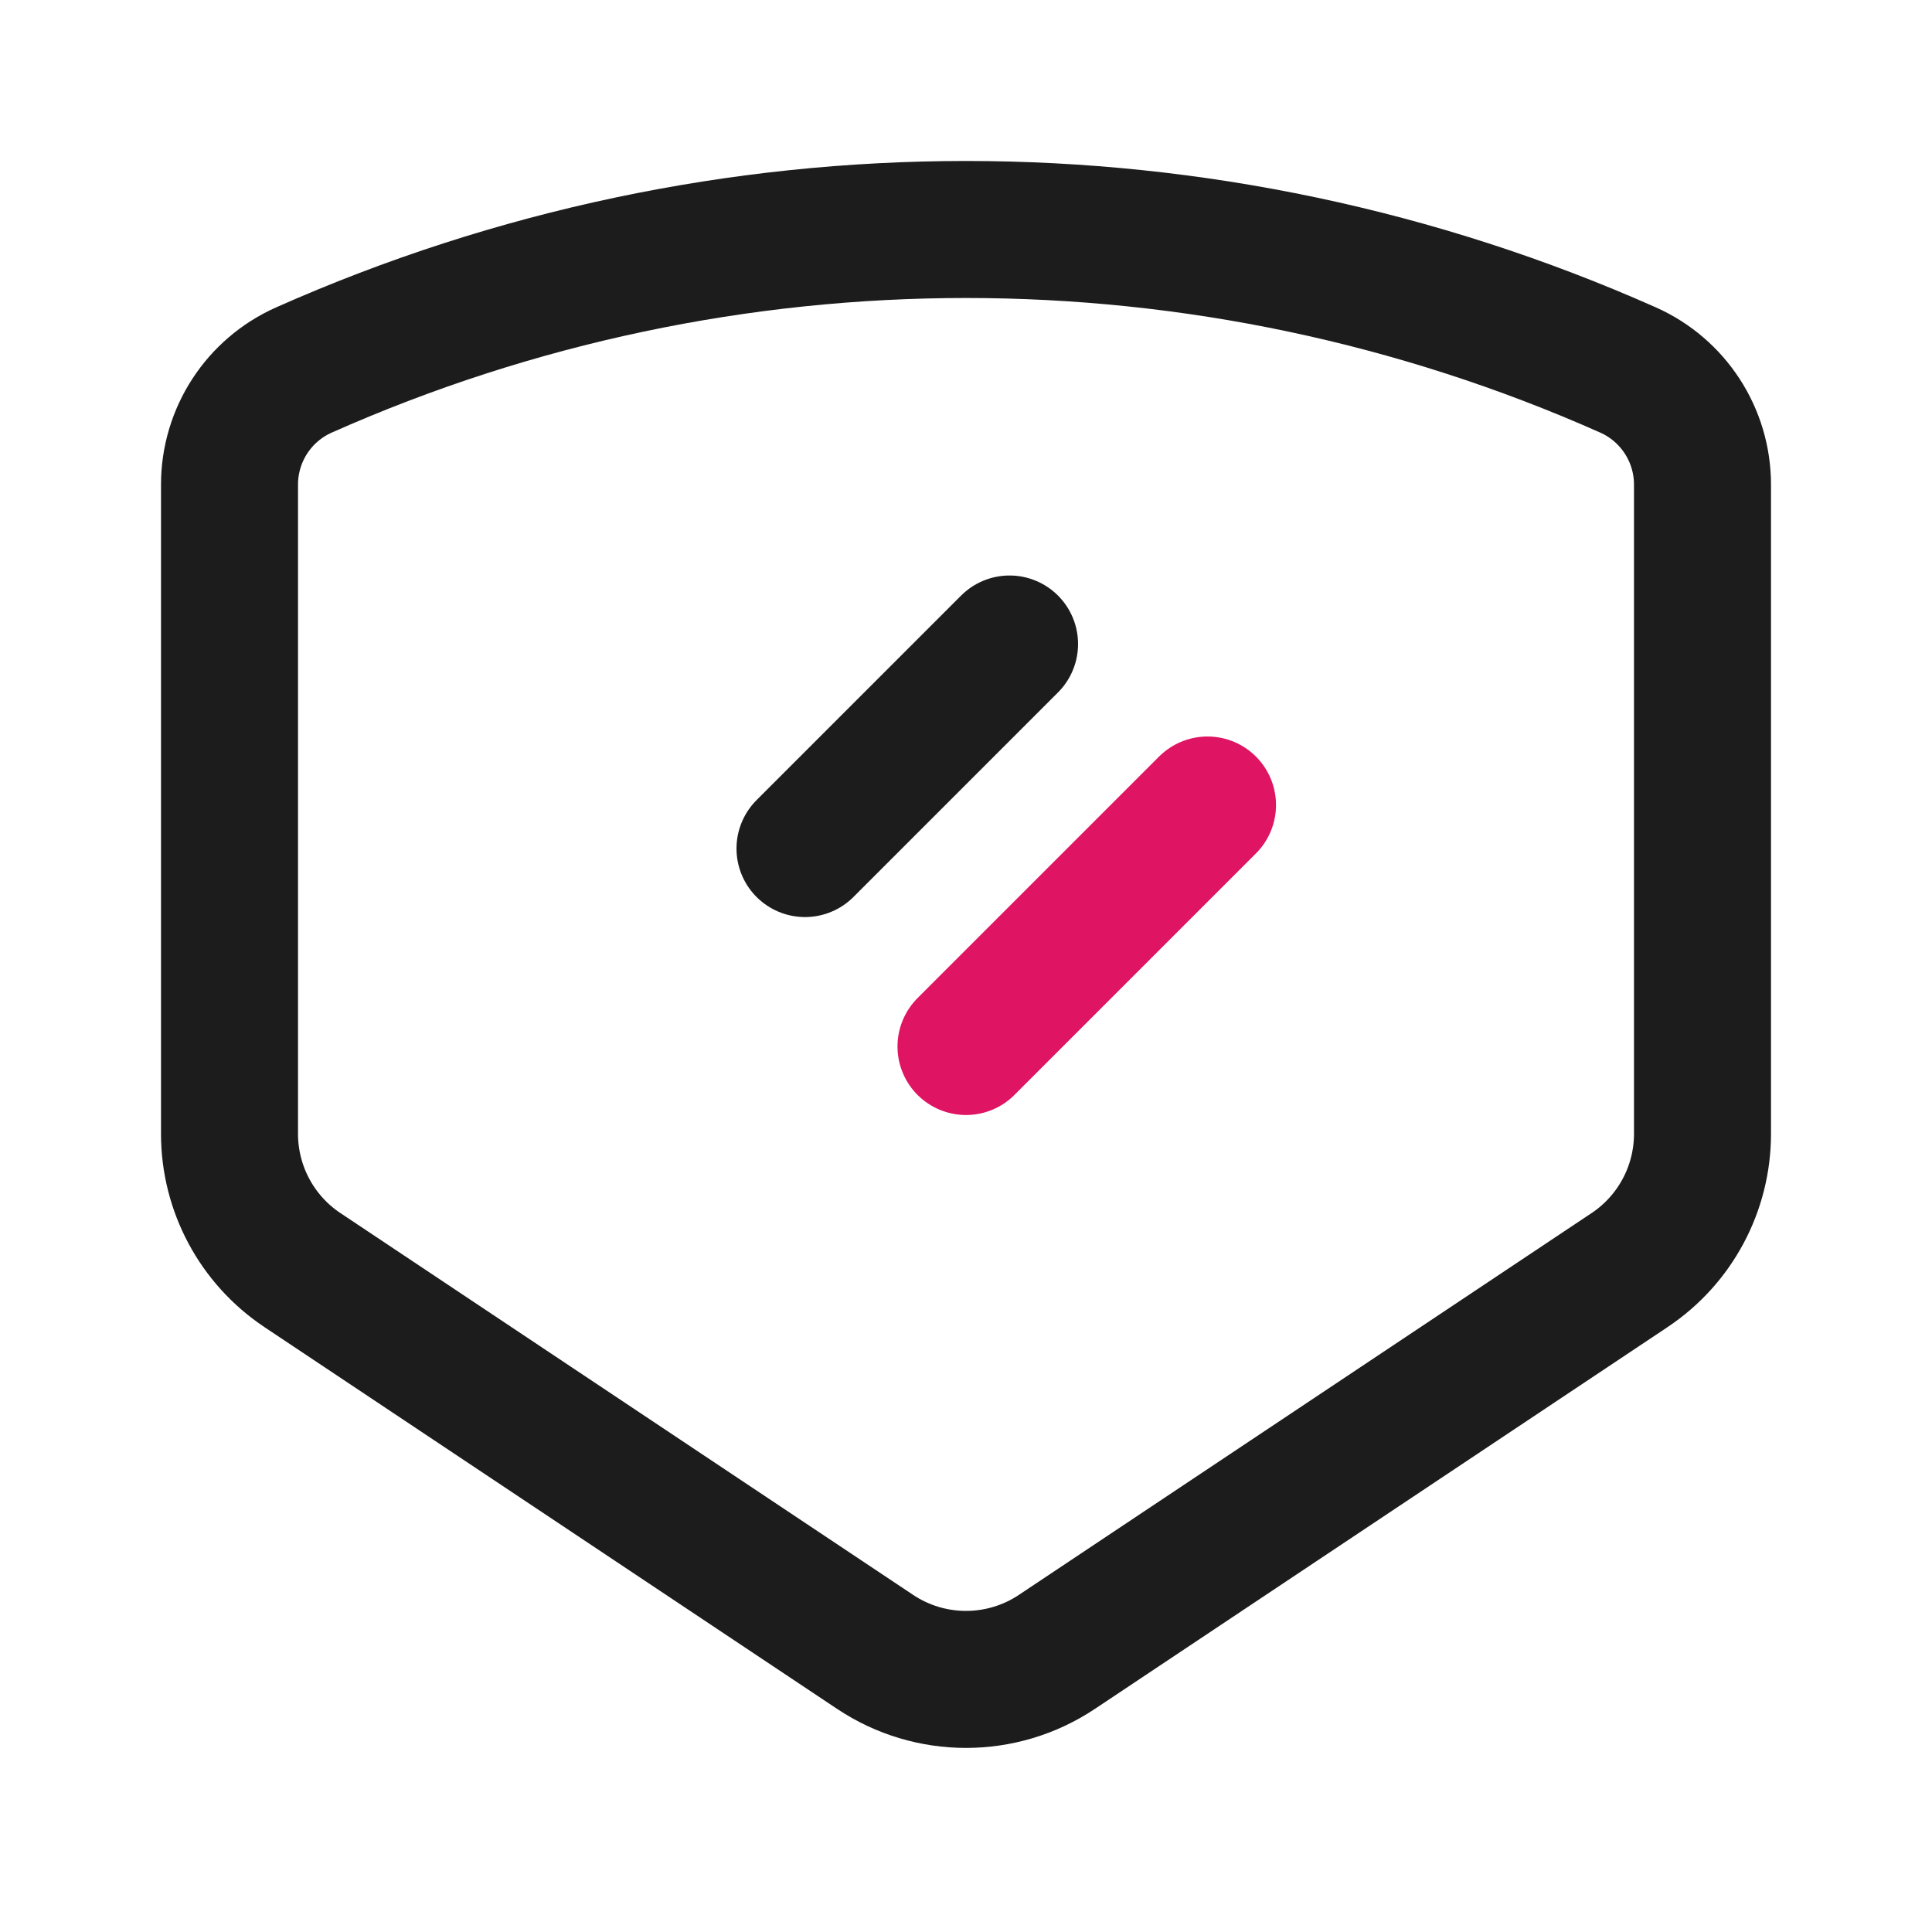 <?xml version="1.0" encoding="utf-8"?><!-- Uploaded to: SVG Repo, www.svgrepo.com, Generator: SVG Repo Mixer Tools -->
<svg width="800px" height="800px" viewBox="0 0 24 24" fill="none" xmlns="http://www.w3.org/2000/svg">
<path d="M2.851 14.085V6.02C2.851 5.404 3.213 4.846 3.776 4.596C9.012 2.269 14.988 2.269 20.224 4.596C20.786 4.846 21.149 5.404 21.149 6.02V14.085C21.149 14.765 20.809 15.4 20.244 15.777L13.128 20.521C12.445 20.976 11.555 20.976 10.872 20.521L3.756 15.777C3.191 15.4 2.851 14.765 2.851 14.085Z" stroke="#1C1C1C" stroke-width="1.702"/>
<path d="M12.541 8L10 10.541" stroke="#1C1C1C" stroke-width="1.702" stroke-linecap="round"/>
<path d="M15 10L12 13" stroke="#DF1463" stroke-width="1.702" stroke-linecap="round"/>
</svg>